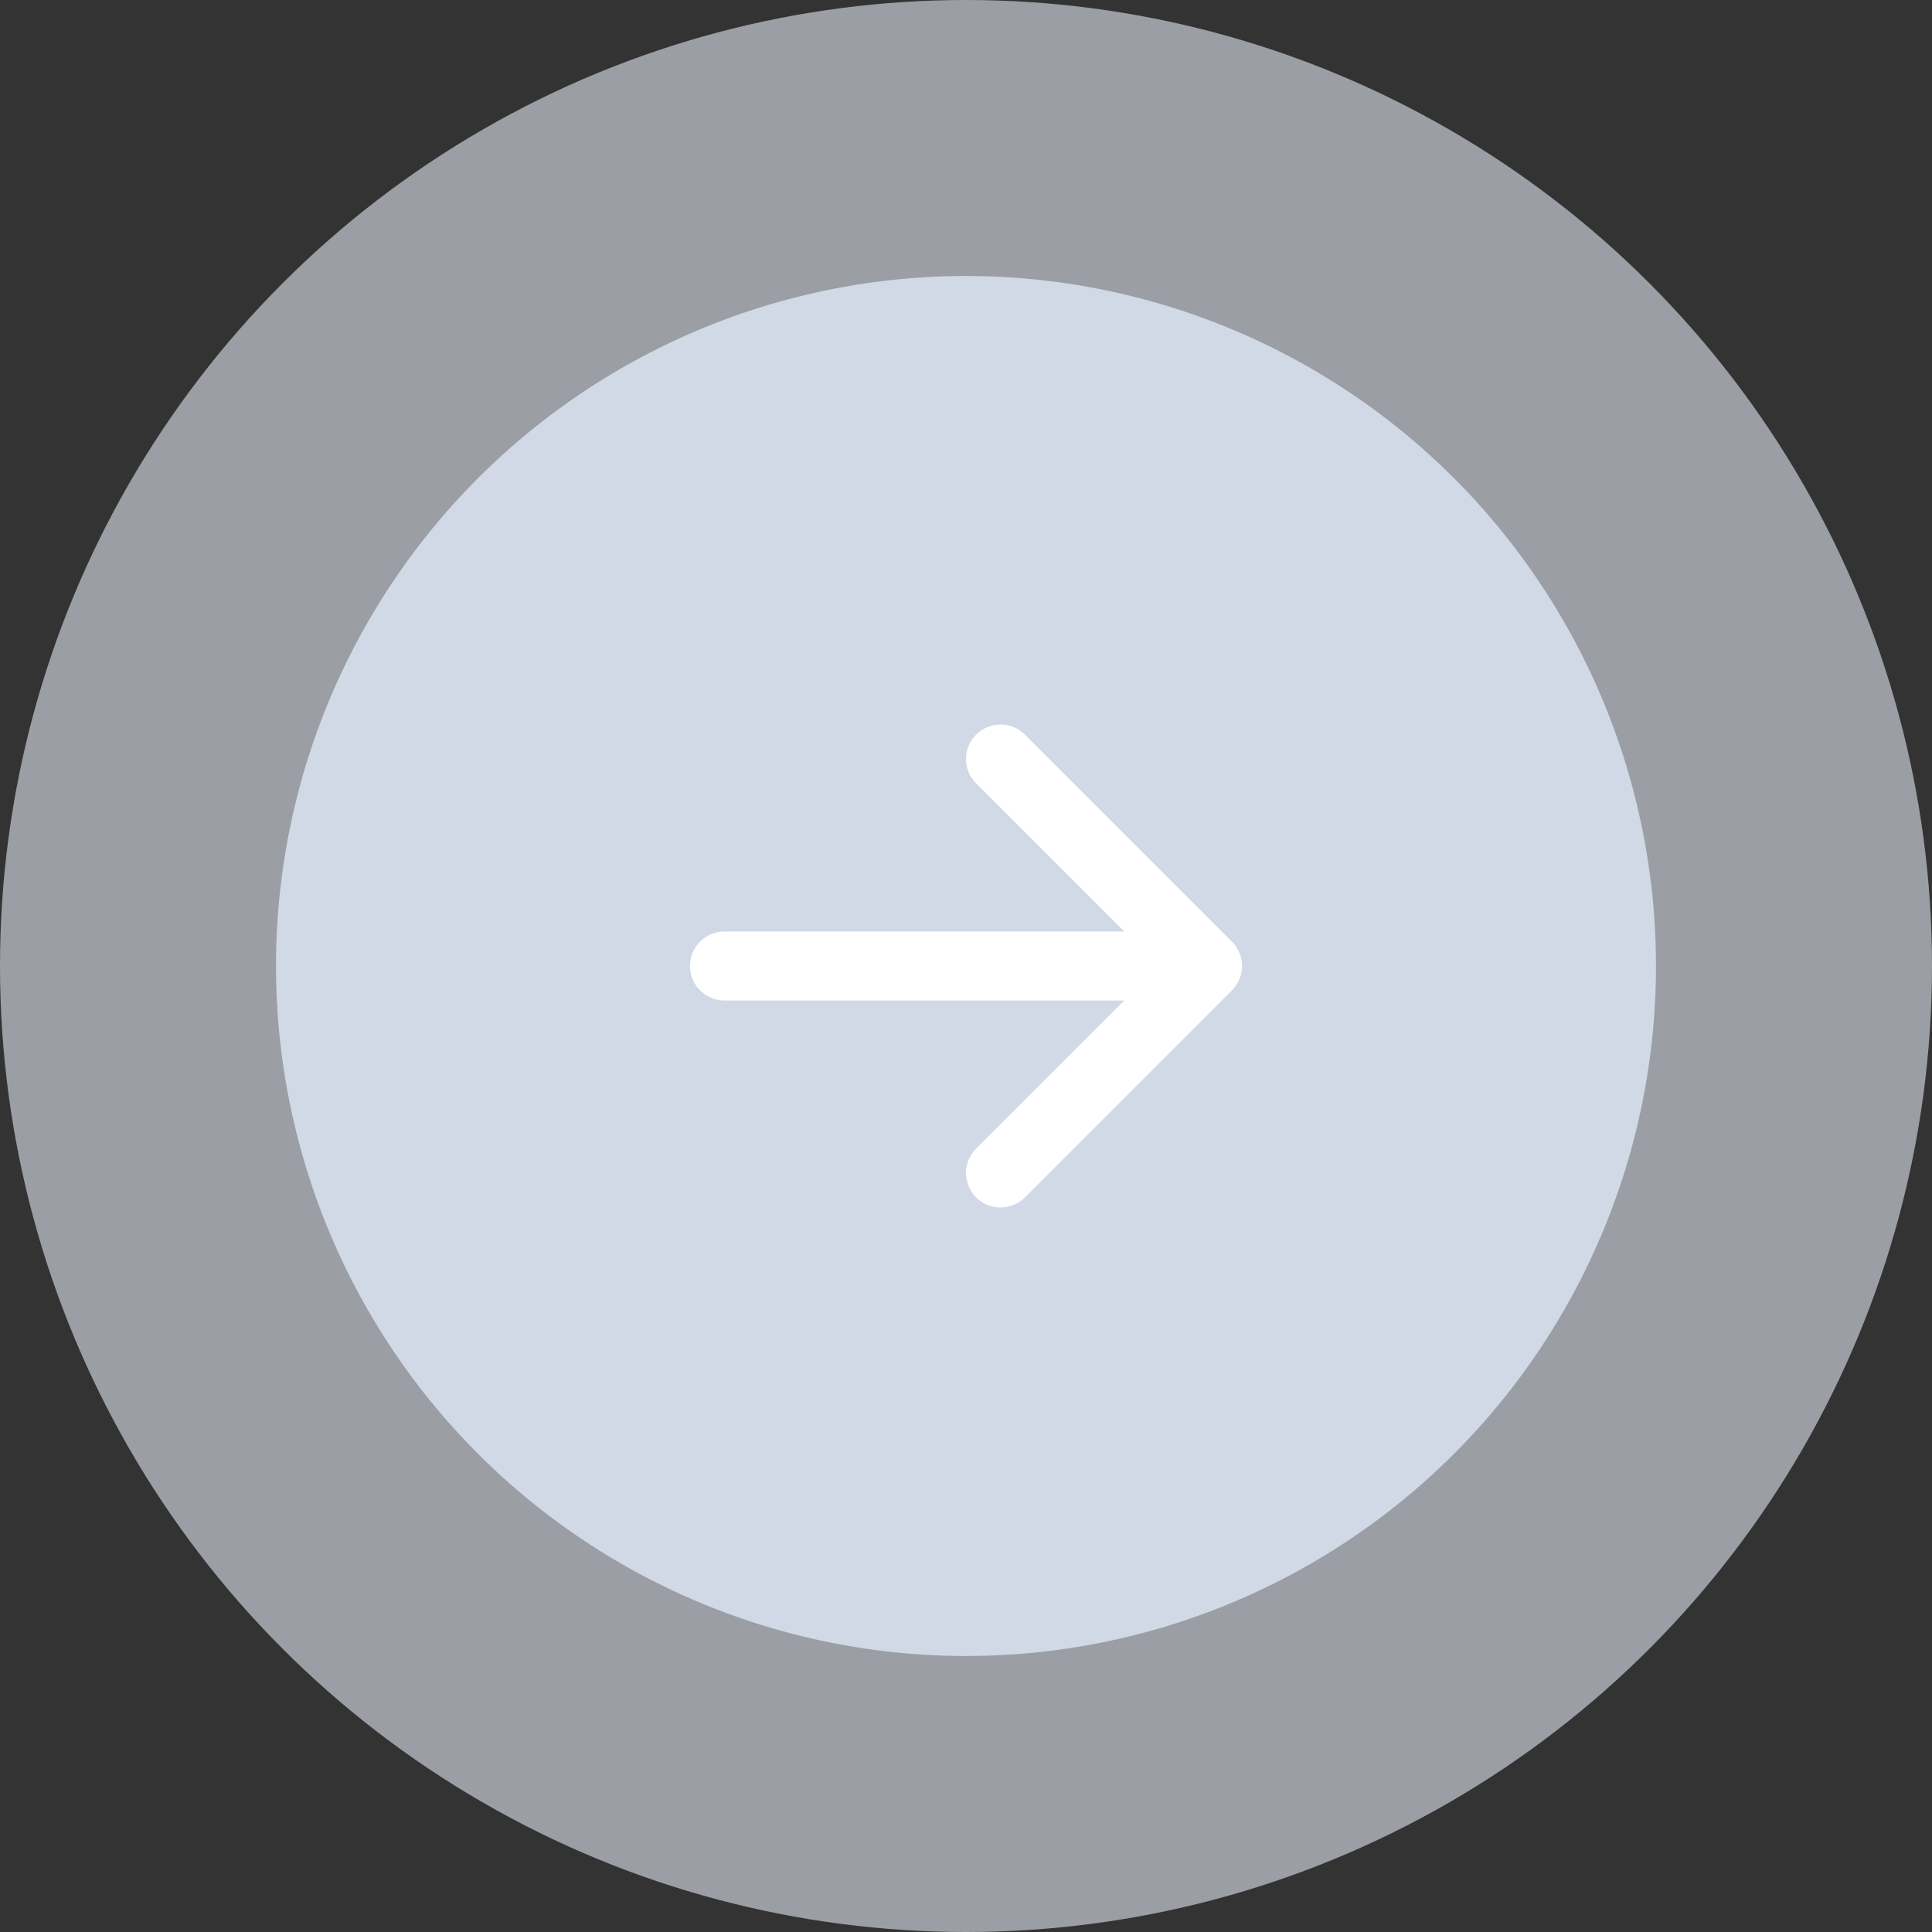 <svg width="56" height="56" viewBox="0 0 56 56" fill="none" xmlns="http://www.w3.org/2000/svg">
<rect x="0" y="0" width="56" height="56" fill="#333333" stroke="none"/>
<circle opacity="0.6" cx="28" cy="28" r="28" fill="#E1E6F0"/>
<circle cx="28" cy="28" r="20" fill="#D0D9E5"/>
<path d="M35 28L21 28M35 28L29 34M35 28L29 22" stroke="white" stroke-width="2" stroke-linecap="round" stroke-linejoin="round"/>
</svg>
